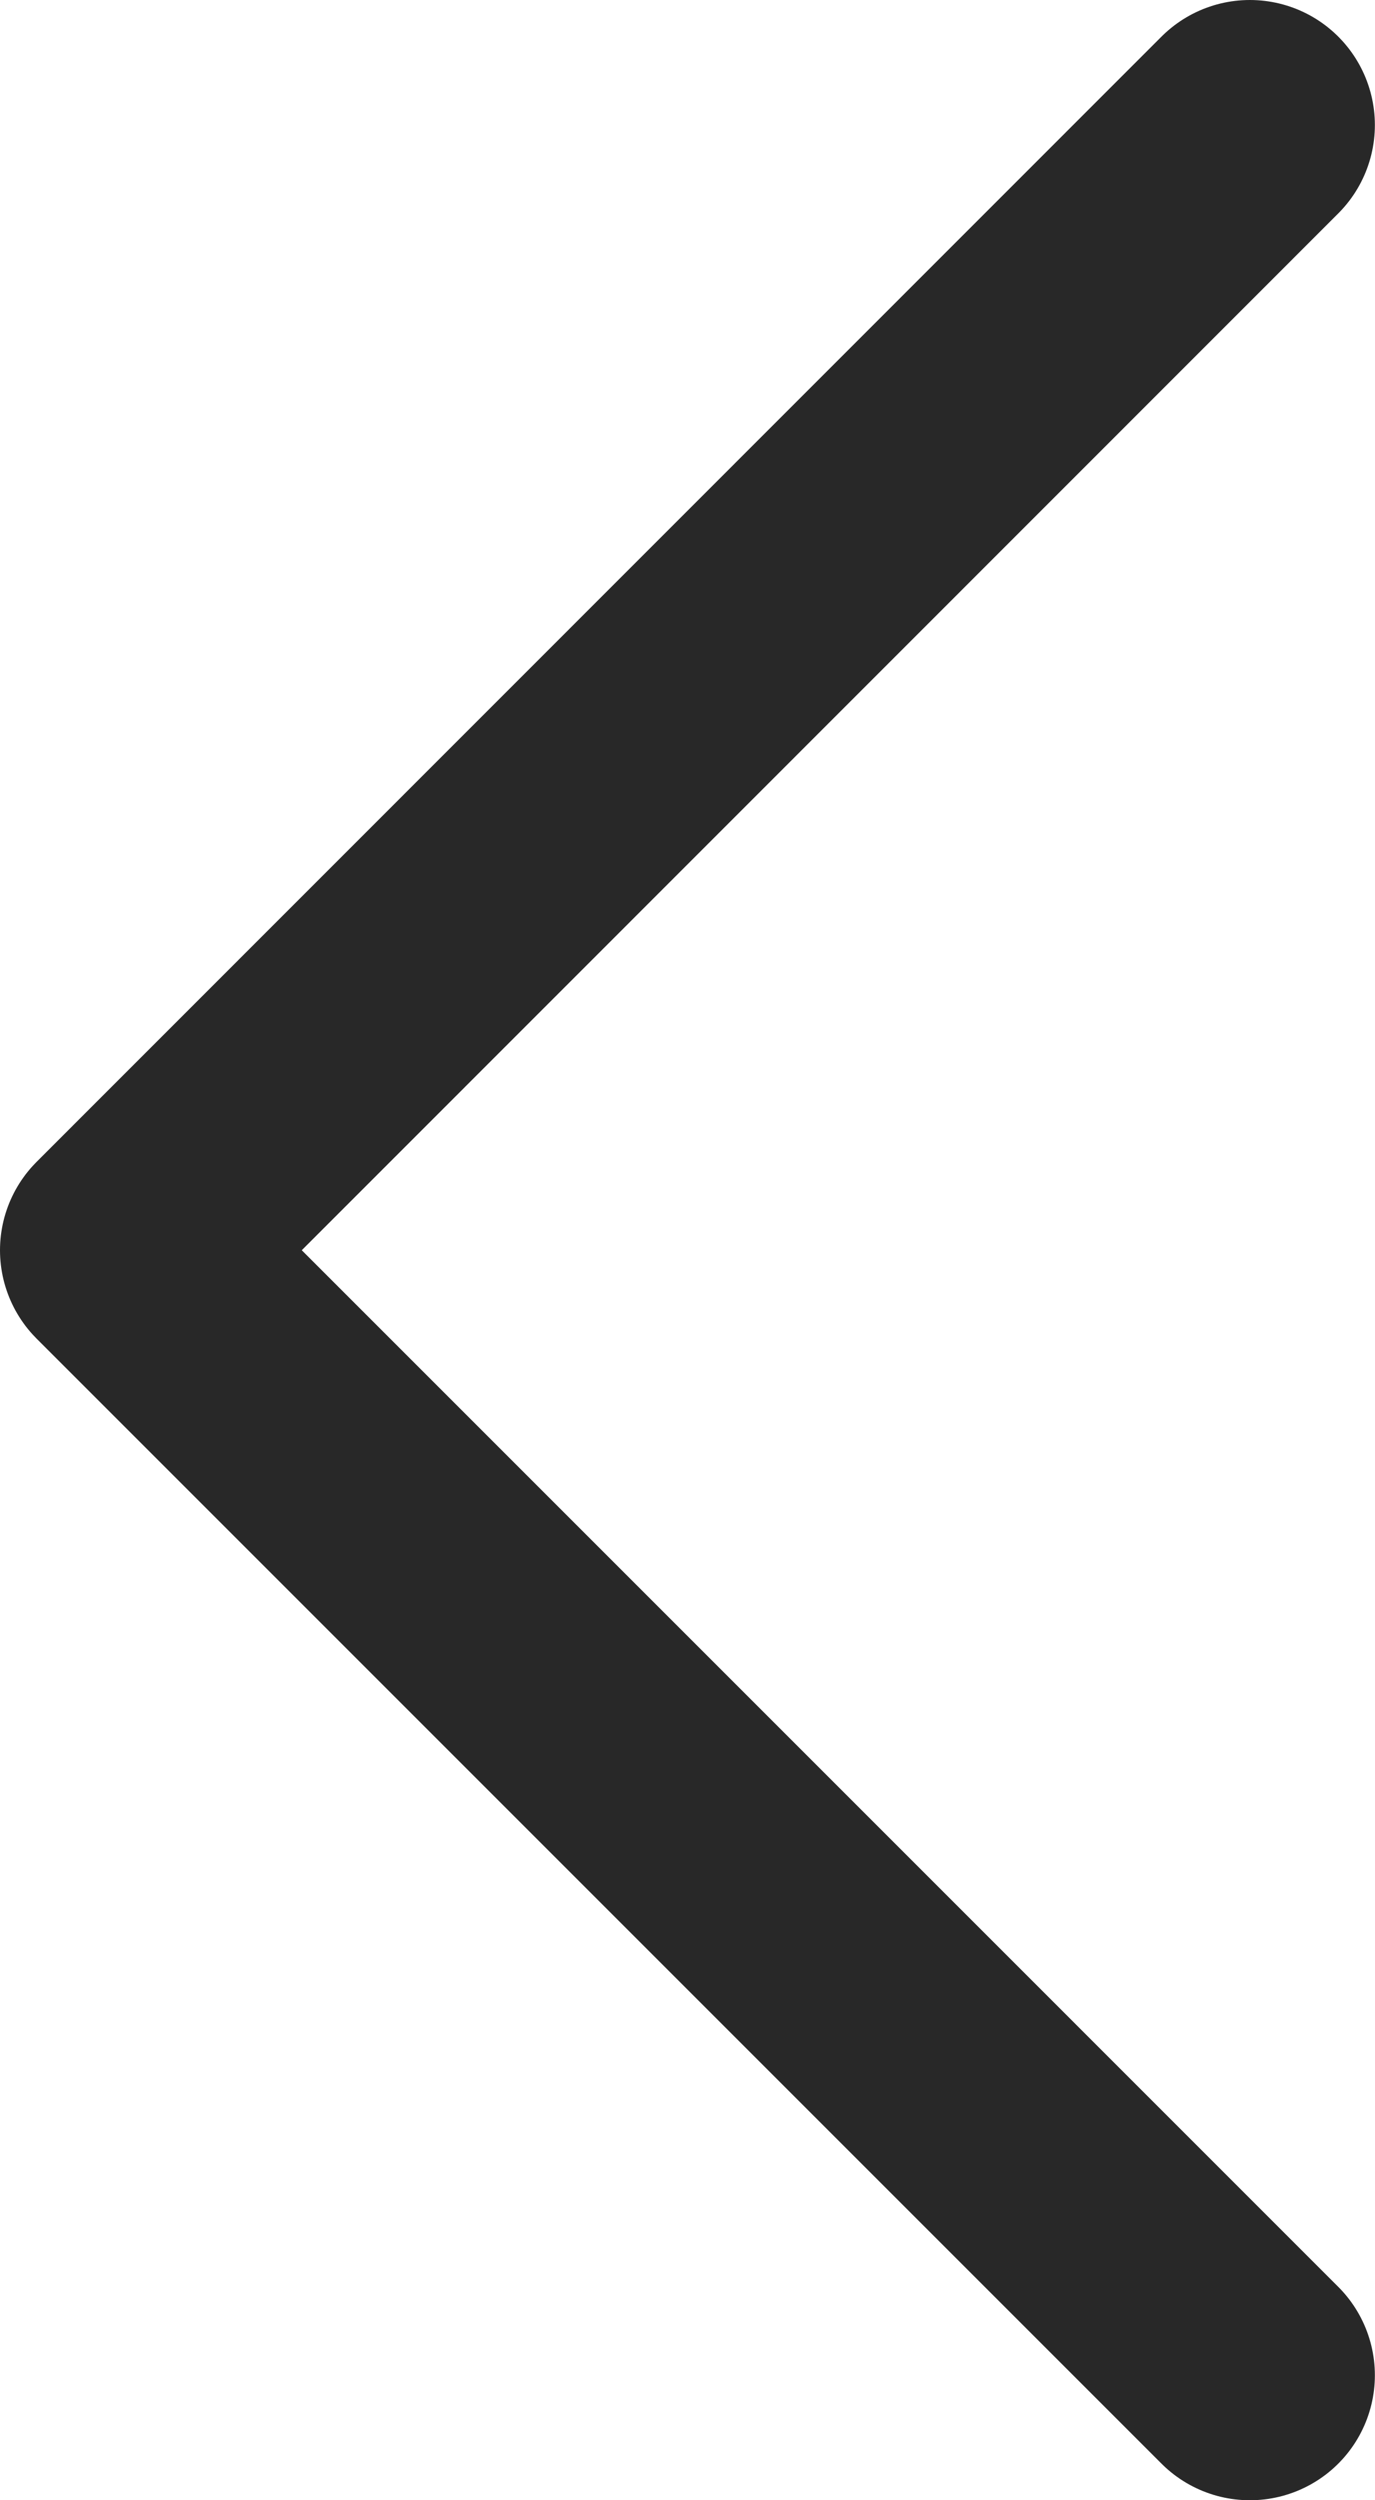 <svg width="11" height="20" viewBox="0 0 11 20" fill="none" xmlns="http://www.w3.org/2000/svg">
<path d="M9.999 19L1 10.001L9.999 1" stroke="#282828" stroke-width="2" stroke-miterlimit="10" stroke-linecap="round" stroke-linejoin="round"/>
</svg>
